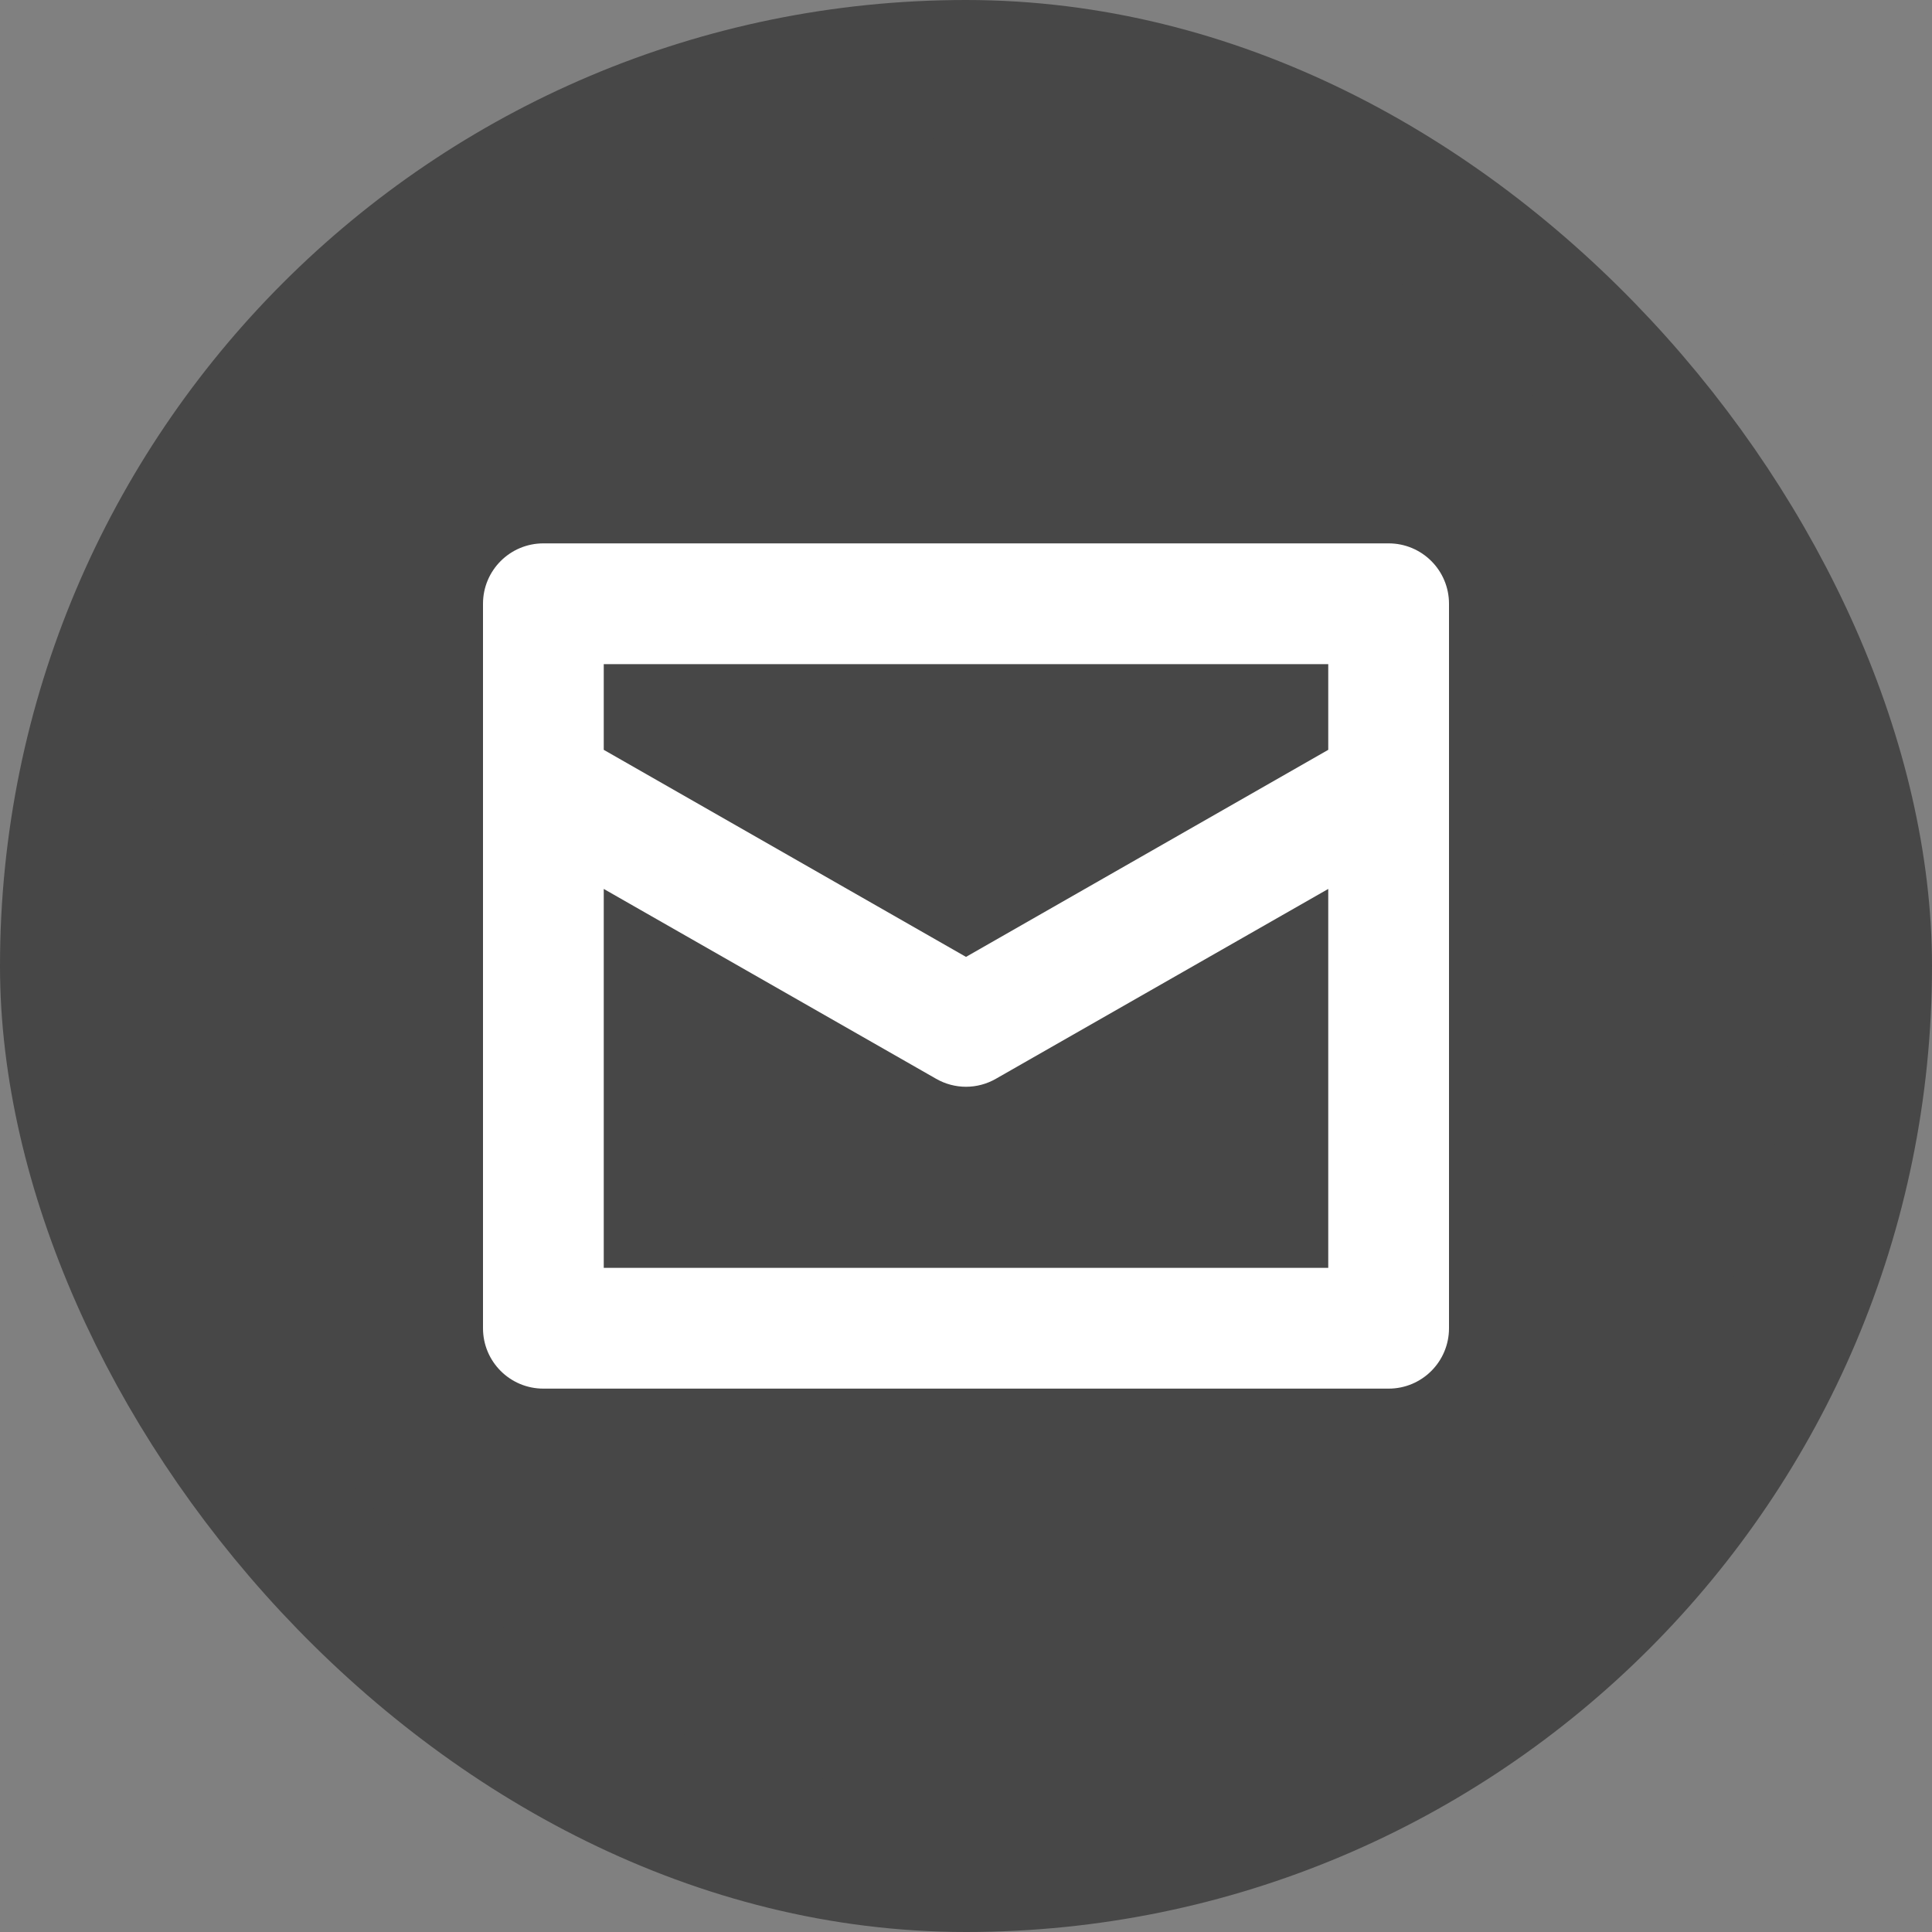 <?xml version="1.0" encoding="UTF-8"?>
<svg xmlns="http://www.w3.org/2000/svg" width="28" height="28" viewBox="0 0 28 28" fill="none">
  <rect x="0" y="0" width="28" height="28" fill="#808080" stroke="none"/>
  <rect x="1" y="1" width="26" height="26" rx="13" fill="#474747" stroke="#474747" stroke-width="2"></rect>
  <path d="M20.125 7.875H7.875C7.392 7.875 7 8.266 7 8.75V19.25C7 19.734 7.392 20.125 7.875 20.125H20.125C20.608 20.125 21 19.734 21 19.25V8.75C21 8.266 20.608 7.875 20.125 7.875ZM19.25 18.375H8.75V12.883L13.566 15.634C13.835 15.789 14.165 15.789 14.434 15.634L19.25 12.883V18.375ZM19.25 10.867L14 13.868L8.75 10.867V9.625H19.25V10.867Z" fill="white"></path>
</svg>